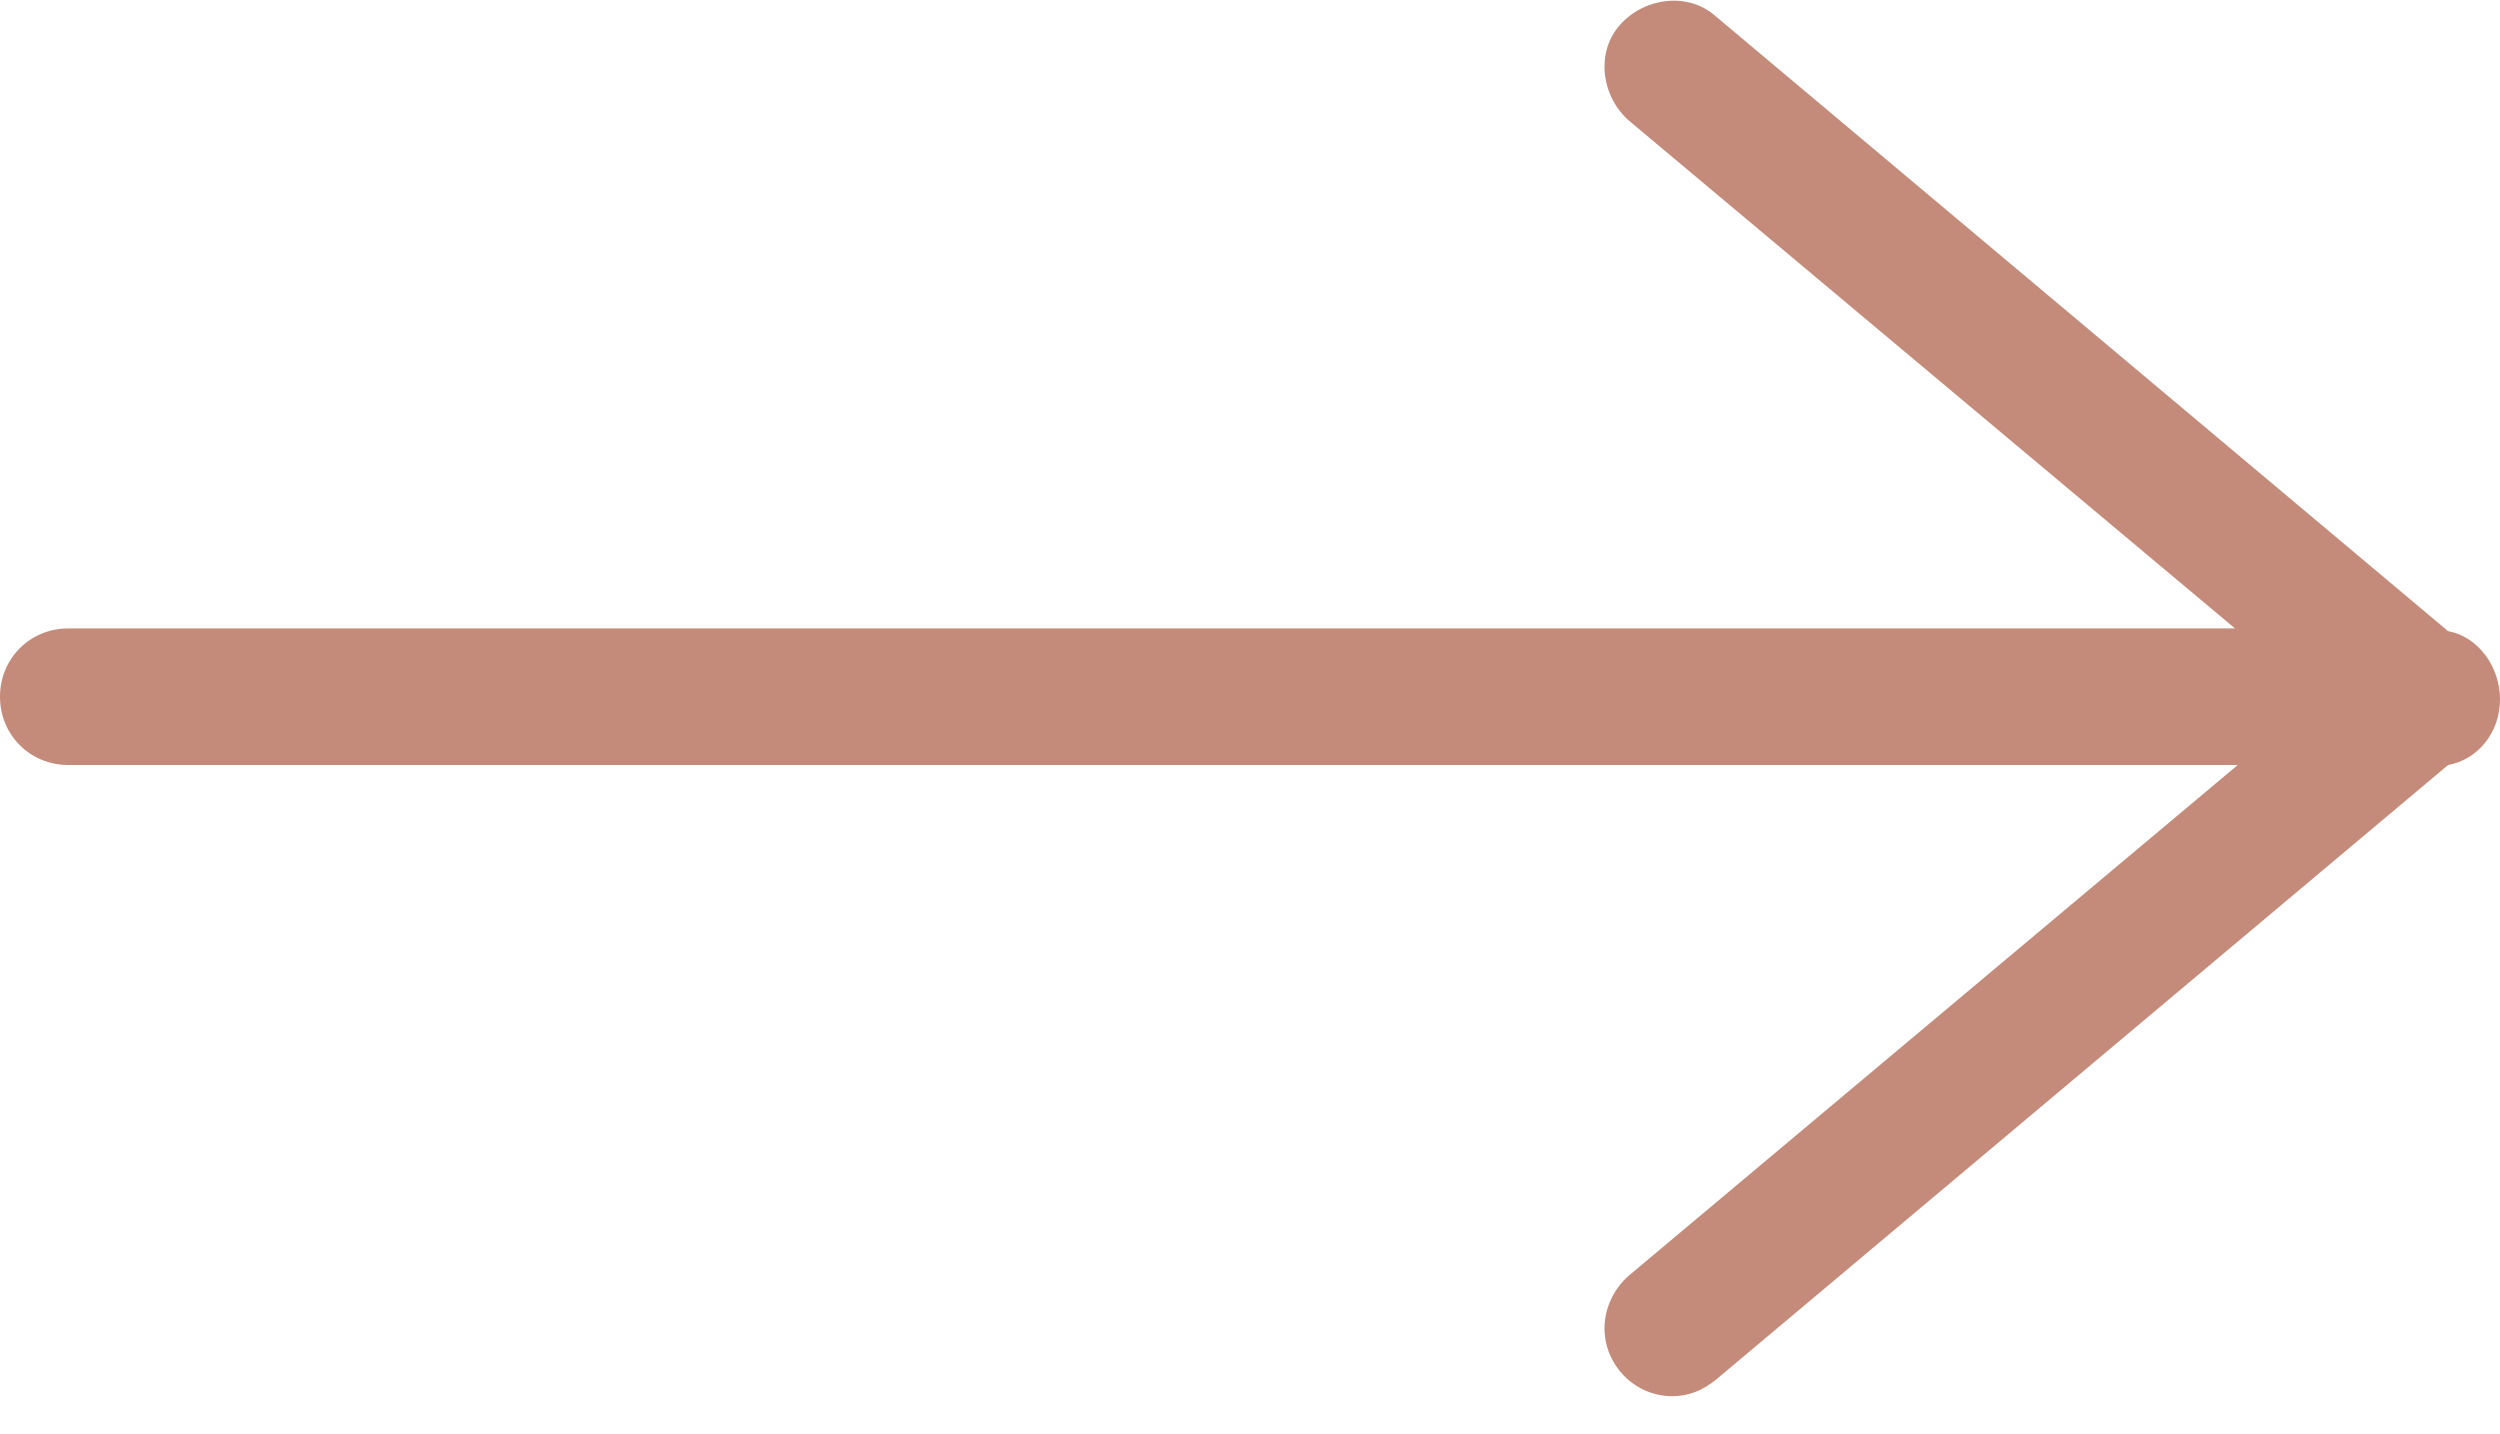 <?xml version="1.0" encoding="UTF-8" standalone="no"?><!-- Generator: Adobe Illustrator 21.0.2, SVG Export Plug-In . SVG Version: 6.00 Build 0)  --><svg xmlns="http://www.w3.org/2000/svg" enable-background="new 0 0 91.5 52.5" fill="#000000" id="Layer_1" version="1.1" viewBox="0 0 91.5 52.5" x="0px" xml:space="preserve" y="0px">
<g id="change1_1">
	<path d="m89.6 23.1l-26.8-22.5c-1-0.9-2.6-0.7-3.5 0.3s-0.7 2.6 0.3 3.5l22.2 18.6h-79.3c-1.4 0-2.5 1.1-2.5 2.5s1.1 2.5 2.5 2.5h8.8 0.4 28.3 0.2 41.7l-22.3 18.7c-1 0.9-1.2 2.4-0.3 3.5 0.5 0.6 1.2 0.9 1.9 0.9 0.6 0 1.1-0.2 1.6-0.6l26.8-22.5c1.1-0.2 1.9-1.2 1.9-2.4s-0.8-2.3-1.9-2.5z" fill="#c48b7a"/>
</g>
</svg>